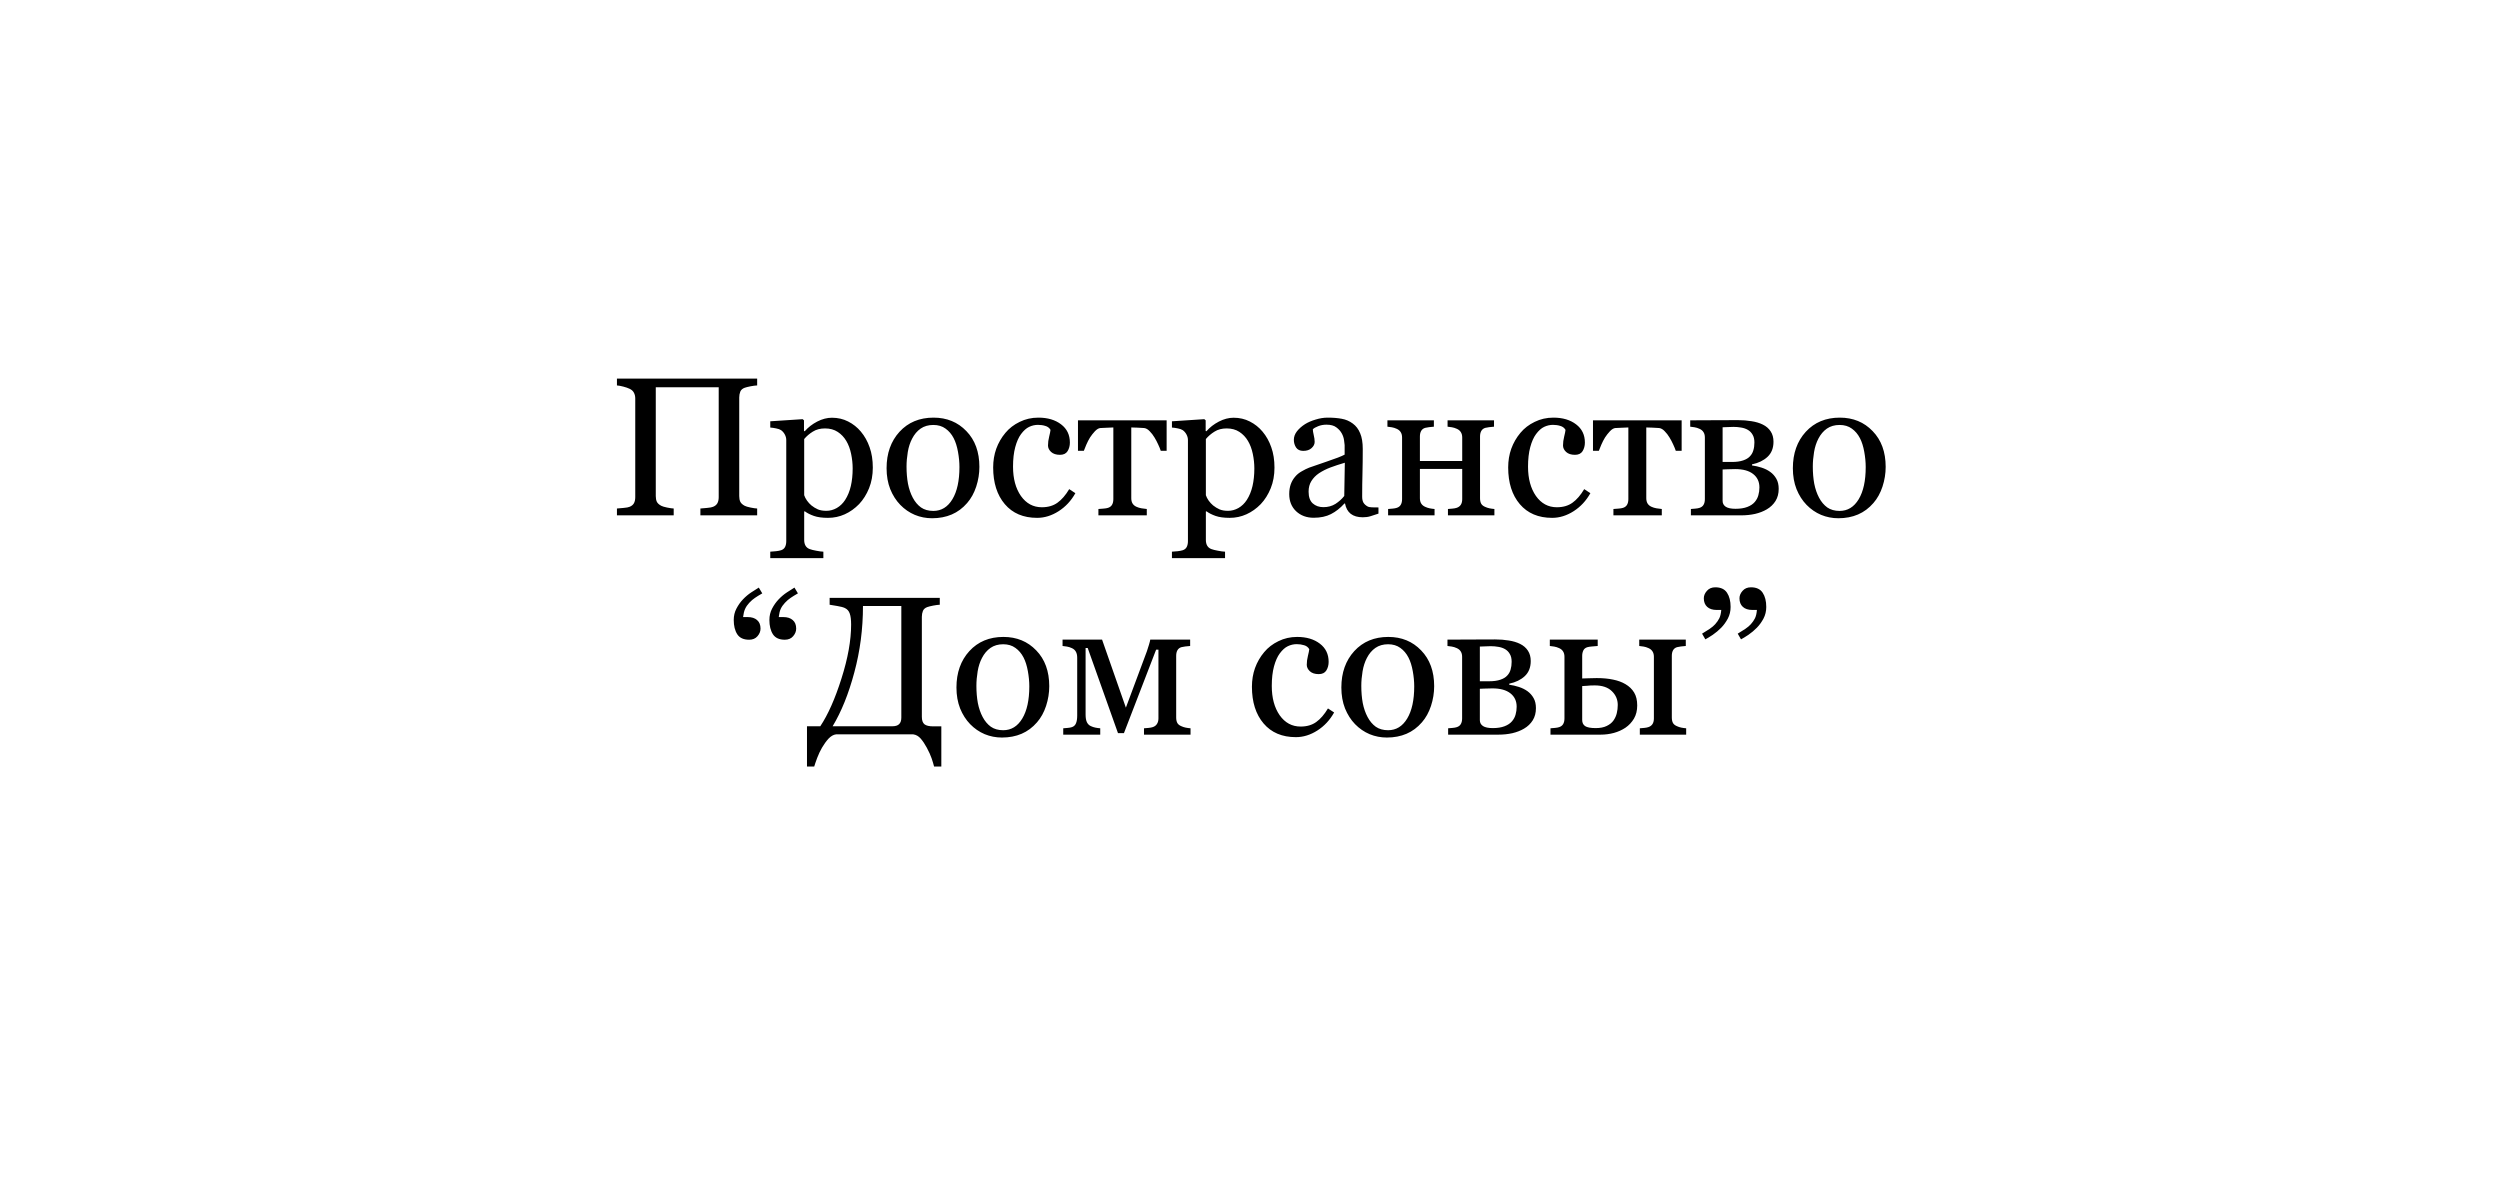 <?xml version="1.0" encoding="UTF-8"?> <svg xmlns="http://www.w3.org/2000/svg" width="228" height="108" viewBox="0 0 228 108" fill="none"> <g filter="url(#filter0_d)"> <rect x="4" width="220" height="100" rx="5" fill="white"></rect> <path d="M69.053 43H63.876V42.376C64.017 42.364 64.219 42.347 64.482 42.323C64.752 42.3 64.936 42.265 65.036 42.218C65.212 42.148 65.341 42.042 65.423 41.901C65.505 41.755 65.546 41.567 65.546 41.339V31.319H59.807V41.242C59.807 41.447 59.839 41.62 59.903 41.761C59.974 41.901 60.108 42.024 60.308 42.13C60.407 42.183 60.583 42.235 60.835 42.288C61.093 42.341 61.295 42.37 61.441 42.376V43H56.265V42.376C56.405 42.364 56.607 42.347 56.871 42.323C57.141 42.3 57.325 42.265 57.425 42.218C57.601 42.148 57.73 42.042 57.812 41.901C57.894 41.755 57.935 41.567 57.935 41.339V32.339C57.935 32.151 57.897 31.981 57.82 31.829C57.744 31.671 57.612 31.548 57.425 31.46C57.267 31.384 57.073 31.316 56.845 31.258C56.622 31.199 56.429 31.164 56.265 31.152V30.528H69.053V31.152C68.889 31.158 68.686 31.185 68.446 31.231C68.212 31.278 68.036 31.322 67.919 31.363C67.72 31.434 67.585 31.551 67.515 31.715C67.45 31.879 67.418 32.058 67.418 32.251V41.242C67.418 41.447 67.45 41.62 67.515 41.761C67.585 41.901 67.72 42.024 67.919 42.13C68.019 42.183 68.194 42.235 68.446 42.288C68.704 42.341 68.906 42.37 69.053 42.376V43ZM78.51 35.362C78.856 35.773 79.122 36.25 79.31 36.795C79.503 37.334 79.6 37.952 79.6 38.649C79.6 39.335 79.485 39.962 79.257 40.53C79.028 41.093 78.727 41.573 78.352 41.972C77.959 42.376 77.522 42.687 77.042 42.903C76.561 43.12 76.052 43.228 75.513 43.228C74.991 43.228 74.564 43.17 74.23 43.053C73.895 42.935 73.623 42.798 73.412 42.64H73.342V45.241C73.342 45.452 73.383 45.628 73.465 45.769C73.547 45.909 73.673 46.012 73.843 46.076C73.983 46.129 74.183 46.179 74.44 46.226C74.704 46.278 74.921 46.308 75.091 46.313V46.902H70.248V46.313C70.43 46.302 70.606 46.287 70.775 46.27C70.945 46.252 71.098 46.223 71.232 46.182C71.408 46.123 71.531 46.02 71.602 45.874C71.672 45.727 71.707 45.555 71.707 45.355V36.136C71.707 35.96 71.663 35.79 71.575 35.626C71.487 35.462 71.373 35.33 71.232 35.23C71.127 35.16 70.981 35.107 70.793 35.072C70.606 35.031 70.424 35.005 70.248 34.993V34.422L73.201 34.228L73.324 34.334V35.31L73.394 35.327C73.699 34.976 74.077 34.683 74.528 34.448C74.98 34.214 75.428 34.097 75.873 34.097C76.412 34.097 76.904 34.211 77.35 34.44C77.801 34.668 78.188 34.976 78.51 35.362ZM77.077 41.594C77.311 41.23 77.484 40.809 77.596 40.328C77.707 39.848 77.763 39.312 77.763 38.72C77.763 38.286 77.716 37.844 77.622 37.393C77.528 36.941 77.382 36.549 77.183 36.215C76.983 35.875 76.723 35.6 76.4 35.389C76.078 35.178 75.691 35.072 75.24 35.072C74.807 35.072 74.438 35.169 74.133 35.362C73.828 35.55 73.564 35.775 73.342 36.039V41.163C73.394 41.321 73.48 41.485 73.597 41.655C73.72 41.825 73.855 41.972 74.001 42.095C74.183 42.241 74.379 42.361 74.59 42.455C74.801 42.543 75.059 42.587 75.363 42.587C75.691 42.587 76.008 42.502 76.312 42.332C76.617 42.156 76.872 41.91 77.077 41.594ZM89.32 38.579C89.32 39.188 89.224 39.789 89.03 40.381C88.837 40.967 88.561 41.465 88.204 41.875C87.8 42.344 87.331 42.692 86.798 42.921C86.265 43.149 85.667 43.264 85.005 43.264C84.454 43.264 83.93 43.161 83.432 42.956C82.934 42.745 82.491 42.44 82.105 42.042C81.724 41.649 81.419 41.172 81.19 40.609C80.968 40.041 80.856 39.405 80.856 38.702C80.856 37.349 81.249 36.241 82.034 35.38C82.825 34.519 83.859 34.088 85.137 34.088C86.35 34.088 87.349 34.498 88.134 35.318C88.925 36.133 89.32 37.22 89.32 38.579ZM87.501 38.597C87.501 38.157 87.457 37.694 87.369 37.208C87.281 36.716 87.149 36.3 86.974 35.96C86.786 35.597 86.54 35.307 86.235 35.09C85.931 34.867 85.559 34.756 85.119 34.756C84.668 34.756 84.281 34.867 83.959 35.09C83.643 35.312 83.385 35.617 83.186 36.004C82.998 36.361 82.866 36.769 82.79 37.226C82.714 37.683 82.676 38.125 82.676 38.553C82.676 39.115 82.72 39.637 82.808 40.117C82.901 40.592 83.048 41.017 83.247 41.392C83.446 41.767 83.695 42.062 83.994 42.279C84.299 42.49 84.674 42.596 85.119 42.596C85.852 42.596 86.432 42.241 86.859 41.532C87.287 40.823 87.501 39.845 87.501 38.597ZM94.585 43.228C93.331 43.228 92.35 42.812 91.641 41.98C90.932 41.148 90.577 40.032 90.577 38.632C90.577 38.023 90.671 37.454 90.858 36.927C91.052 36.394 91.33 35.91 91.693 35.477C92.039 35.06 92.473 34.727 92.994 34.475C93.516 34.217 94.084 34.088 94.699 34.088C95.549 34.088 96.24 34.293 96.773 34.703C97.307 35.107 97.573 35.661 97.573 36.364C97.573 36.657 97.503 36.918 97.362 37.147C97.222 37.369 96.99 37.48 96.668 37.48C96.322 37.48 96.053 37.393 95.859 37.217C95.672 37.041 95.578 36.845 95.578 36.628C95.578 36.364 95.613 36.095 95.684 35.819C95.754 35.538 95.795 35.333 95.807 35.204C95.701 35.023 95.543 34.902 95.332 34.844C95.127 34.779 94.904 34.747 94.664 34.747C94.383 34.747 94.113 34.809 93.856 34.932C93.603 35.049 93.357 35.269 93.117 35.591C92.9 35.884 92.725 36.279 92.59 36.777C92.455 37.275 92.388 37.87 92.388 38.562C92.388 39.651 92.628 40.542 93.108 41.233C93.595 41.919 94.231 42.262 95.016 42.262C95.584 42.262 96.059 42.124 96.439 41.849C96.826 41.573 97.184 41.16 97.512 40.609L98.074 40.978C97.688 41.67 97.178 42.218 96.545 42.622C95.912 43.026 95.259 43.228 94.585 43.228ZM106.397 37.111H105.861C105.809 36.947 105.729 36.754 105.624 36.531C105.524 36.309 105.413 36.098 105.29 35.898C105.161 35.682 105.015 35.491 104.851 35.327C104.692 35.157 104.525 35.06 104.35 35.037C104.168 35.02 103.966 35.008 103.743 35.002C103.521 34.99 103.33 34.984 103.172 34.984V41.435C103.172 41.635 103.213 41.799 103.295 41.928C103.377 42.057 103.5 42.156 103.664 42.227C103.793 42.285 103.939 42.329 104.104 42.358C104.268 42.388 104.429 42.408 104.587 42.42V43H100.175V42.42C100.31 42.408 100.462 42.397 100.632 42.385C100.808 42.373 100.948 42.35 101.054 42.315C101.218 42.262 101.338 42.171 101.414 42.042C101.496 41.907 101.537 41.734 101.537 41.523V34.984C101.35 34.99 101.139 34.999 100.904 35.011C100.67 35.017 100.485 35.025 100.351 35.037C100.198 35.049 100.034 35.145 99.858 35.327C99.689 35.509 99.539 35.699 99.41 35.898C99.287 36.098 99.173 36.32 99.067 36.566C98.962 36.807 98.889 36.988 98.848 37.111H98.311V34.334H106.397V37.111ZM115.143 35.362C115.488 35.773 115.755 36.25 115.942 36.795C116.136 37.334 116.232 37.952 116.232 38.649C116.232 39.335 116.118 39.962 115.89 40.53C115.661 41.093 115.359 41.573 114.984 41.972C114.592 42.376 114.155 42.687 113.675 42.903C113.194 43.12 112.685 43.228 112.146 43.228C111.624 43.228 111.196 43.17 110.862 43.053C110.528 42.935 110.256 42.798 110.045 42.64H109.975V45.241C109.975 45.452 110.016 45.628 110.098 45.769C110.18 45.909 110.306 46.012 110.476 46.076C110.616 46.129 110.815 46.179 111.073 46.226C111.337 46.278 111.554 46.308 111.724 46.313V46.902H106.881V46.313C107.062 46.302 107.238 46.287 107.408 46.27C107.578 46.252 107.73 46.223 107.865 46.182C108.041 46.123 108.164 46.02 108.234 45.874C108.305 45.727 108.34 45.555 108.34 45.355V36.136C108.34 35.96 108.296 35.79 108.208 35.626C108.12 35.462 108.006 35.33 107.865 35.23C107.76 35.16 107.613 35.107 107.426 35.072C107.238 35.031 107.057 35.005 106.881 34.993V34.422L109.834 34.228L109.957 34.334V35.31L110.027 35.327C110.332 34.976 110.71 34.683 111.161 34.448C111.612 34.214 112.061 34.097 112.506 34.097C113.045 34.097 113.537 34.211 113.982 34.44C114.434 34.668 114.82 34.976 115.143 35.362ZM113.71 41.594C113.944 41.23 114.117 40.809 114.229 40.328C114.34 39.848 114.396 39.312 114.396 38.72C114.396 38.286 114.349 37.844 114.255 37.393C114.161 36.941 114.015 36.549 113.815 36.215C113.616 35.875 113.355 35.6 113.033 35.389C112.711 35.178 112.324 35.072 111.873 35.072C111.439 35.072 111.07 35.169 110.766 35.362C110.461 35.55 110.197 35.775 109.975 36.039V41.163C110.027 41.321 110.112 41.485 110.229 41.655C110.353 41.825 110.487 41.972 110.634 42.095C110.815 42.241 111.012 42.361 111.223 42.455C111.434 42.543 111.691 42.587 111.996 42.587C112.324 42.587 112.641 42.502 112.945 42.332C113.25 42.156 113.505 41.91 113.71 41.594ZM125.716 42.842C125.44 42.941 125.197 43.02 124.986 43.079C124.781 43.144 124.547 43.176 124.283 43.176C123.826 43.176 123.46 43.07 123.185 42.859C122.915 42.643 122.742 42.329 122.666 41.919H122.613C122.232 42.341 121.822 42.663 121.383 42.886C120.949 43.108 120.425 43.22 119.81 43.22C119.159 43.22 118.623 43.02 118.201 42.622C117.785 42.224 117.577 41.702 117.577 41.058C117.577 40.724 117.624 40.425 117.718 40.161C117.812 39.898 117.952 39.66 118.14 39.449C118.286 39.273 118.479 39.118 118.72 38.983C118.96 38.843 119.186 38.731 119.396 38.649C119.66 38.55 120.193 38.365 120.996 38.096C121.805 37.826 122.35 37.615 122.631 37.463V36.593C122.631 36.517 122.613 36.37 122.578 36.153C122.549 35.937 122.481 35.731 122.376 35.538C122.259 35.321 122.092 35.134 121.875 34.976C121.664 34.812 121.362 34.73 120.97 34.73C120.7 34.73 120.448 34.776 120.214 34.87C119.985 34.958 119.824 35.052 119.73 35.151C119.73 35.269 119.757 35.441 119.81 35.67C119.868 35.898 119.897 36.109 119.897 36.303C119.897 36.508 119.804 36.695 119.616 36.865C119.435 37.035 119.18 37.12 118.852 37.12C118.559 37.12 118.342 37.018 118.201 36.812C118.066 36.602 117.999 36.367 117.999 36.109C117.999 35.84 118.093 35.582 118.28 35.336C118.474 35.09 118.723 34.87 119.027 34.677C119.291 34.513 119.61 34.375 119.985 34.264C120.36 34.147 120.727 34.088 121.084 34.088C121.576 34.088 122.004 34.123 122.367 34.193C122.736 34.258 123.07 34.401 123.369 34.624C123.668 34.841 123.894 35.137 124.046 35.512C124.204 35.881 124.283 36.358 124.283 36.944C124.283 37.782 124.274 38.526 124.257 39.177C124.239 39.821 124.23 40.527 124.23 41.295C124.23 41.523 124.269 41.705 124.345 41.84C124.427 41.975 124.55 42.089 124.714 42.183C124.802 42.235 124.939 42.265 125.127 42.27C125.32 42.276 125.517 42.279 125.716 42.279V42.842ZM122.648 38.201C122.15 38.348 121.714 38.491 121.339 38.632C120.964 38.773 120.615 38.948 120.293 39.159C120 39.358 119.769 39.596 119.599 39.871C119.429 40.141 119.344 40.463 119.344 40.838C119.344 41.324 119.47 41.682 119.722 41.91C119.979 42.139 120.305 42.253 120.697 42.253C121.113 42.253 121.479 42.153 121.796 41.954C122.112 41.749 122.379 41.509 122.596 41.233L122.648 38.201ZM136.289 43H132.053V42.42C132.188 42.408 132.325 42.397 132.466 42.385C132.612 42.373 132.738 42.35 132.844 42.315C133.008 42.262 133.134 42.171 133.222 42.042C133.31 41.907 133.354 41.734 133.354 41.523V38.764H129.495V41.435C129.495 41.635 129.536 41.799 129.618 41.928C129.7 42.057 129.823 42.156 129.987 42.227C130.11 42.285 130.242 42.329 130.383 42.358C130.529 42.388 130.679 42.408 130.831 42.42V43H126.595V42.42C126.729 42.408 126.867 42.397 127.008 42.385C127.154 42.373 127.28 42.35 127.386 42.315C127.55 42.262 127.67 42.171 127.746 42.042C127.828 41.907 127.869 41.734 127.869 41.523V35.898C127.869 35.705 127.828 35.544 127.746 35.415C127.664 35.28 127.541 35.178 127.377 35.107C127.225 35.037 127.075 34.99 126.929 34.967C126.788 34.943 126.656 34.926 126.533 34.914V34.334H130.77V34.914C130.6 34.926 130.45 34.94 130.321 34.958C130.198 34.976 130.084 34.996 129.979 35.02C129.814 35.066 129.691 35.16 129.609 35.301C129.533 35.435 129.495 35.605 129.495 35.81V38.043H133.354V35.898C133.354 35.705 133.312 35.544 133.23 35.415C133.148 35.28 133.025 35.178 132.861 35.107C132.709 35.037 132.56 34.99 132.413 34.967C132.272 34.943 132.141 34.926 132.018 34.914V34.334H136.254V34.914C136.084 34.926 135.935 34.94 135.806 34.958C135.683 34.976 135.568 34.996 135.463 35.02C135.299 35.066 135.176 35.16 135.094 35.301C135.018 35.435 134.979 35.605 134.979 35.81V41.435C134.979 41.641 135.015 41.808 135.085 41.937C135.155 42.06 135.275 42.156 135.445 42.227C135.568 42.285 135.7 42.329 135.841 42.358C135.987 42.388 136.137 42.408 136.289 42.42V43ZM141.554 43.228C140.3 43.228 139.318 42.812 138.609 41.98C137.9 41.148 137.546 40.032 137.546 38.632C137.546 38.023 137.64 37.454 137.827 36.927C138.021 36.394 138.299 35.91 138.662 35.477C139.008 35.06 139.441 34.727 139.963 34.475C140.484 34.217 141.053 34.088 141.668 34.088C142.518 34.088 143.209 34.293 143.742 34.703C144.275 35.107 144.542 35.661 144.542 36.364C144.542 36.657 144.472 36.918 144.331 37.147C144.19 37.369 143.959 37.48 143.637 37.48C143.291 37.48 143.021 37.393 142.828 37.217C142.641 37.041 142.547 36.845 142.547 36.628C142.547 36.364 142.582 36.095 142.652 35.819C142.723 35.538 142.764 35.333 142.775 35.204C142.67 35.023 142.512 34.902 142.301 34.844C142.096 34.779 141.873 34.747 141.633 34.747C141.352 34.747 141.082 34.809 140.824 34.932C140.572 35.049 140.326 35.269 140.086 35.591C139.869 35.884 139.693 36.279 139.559 36.777C139.424 37.275 139.356 37.87 139.356 38.562C139.356 39.651 139.597 40.542 140.077 41.233C140.563 41.919 141.199 42.262 141.984 42.262C142.553 42.262 143.027 42.124 143.408 41.849C143.795 41.573 144.152 41.16 144.48 40.609L145.043 40.978C144.656 41.67 144.146 42.218 143.514 42.622C142.881 43.026 142.228 43.228 141.554 43.228ZM153.366 37.111H152.83C152.777 36.947 152.698 36.754 152.593 36.531C152.493 36.309 152.382 36.098 152.259 35.898C152.13 35.682 151.983 35.491 151.819 35.327C151.661 35.157 151.494 35.06 151.318 35.037C151.137 35.02 150.935 35.008 150.712 35.002C150.489 34.99 150.299 34.984 150.141 34.984V41.435C150.141 41.635 150.182 41.799 150.264 41.928C150.346 42.057 150.469 42.156 150.633 42.227C150.762 42.285 150.908 42.329 151.072 42.358C151.236 42.388 151.397 42.408 151.556 42.42V43H147.144V42.42C147.278 42.408 147.431 42.397 147.601 42.385C147.776 42.373 147.917 42.35 148.022 42.315C148.187 42.262 148.307 42.171 148.383 42.042C148.465 41.907 148.506 41.734 148.506 41.523V34.984C148.318 34.99 148.107 34.999 147.873 35.011C147.639 35.017 147.454 35.025 147.319 35.037C147.167 35.049 147.003 35.145 146.827 35.327C146.657 35.509 146.508 35.699 146.379 35.898C146.256 36.098 146.142 36.32 146.036 36.566C145.931 36.807 145.857 36.988 145.816 37.111H145.28V34.334H153.366V37.111ZM160.459 40.451C160.459 39.935 160.269 39.528 159.888 39.23C159.507 38.931 158.962 38.781 158.253 38.781C157.942 38.781 157.696 38.787 157.515 38.799C157.339 38.81 157.201 38.816 157.102 38.816V41.682C157.102 41.91 157.198 42.089 157.392 42.218C157.585 42.341 157.881 42.402 158.279 42.402C158.701 42.402 159.059 42.347 159.352 42.235C159.645 42.124 159.873 41.972 160.037 41.778C160.195 41.591 160.304 41.386 160.362 41.163C160.427 40.94 160.459 40.703 160.459 40.451ZM162.217 40.583C162.217 41.011 162.12 41.38 161.927 41.69C161.733 42.001 161.467 42.256 161.127 42.455C160.816 42.637 160.462 42.774 160.063 42.868C159.665 42.956 159.24 43 158.789 43H154.21V42.42C154.345 42.408 154.482 42.397 154.623 42.385C154.77 42.373 154.896 42.35 155.001 42.315C155.165 42.262 155.285 42.171 155.361 42.042C155.443 41.907 155.484 41.734 155.484 41.523V35.898C155.484 35.705 155.443 35.544 155.361 35.415C155.279 35.28 155.156 35.178 154.992 35.107C154.84 35.037 154.69 34.99 154.544 34.967C154.403 34.943 154.271 34.926 154.148 34.914V34.334C154.67 34.334 155.314 34.331 156.082 34.325C156.855 34.319 157.661 34.316 158.499 34.316C158.944 34.316 159.357 34.349 159.738 34.413C160.125 34.472 160.468 34.574 160.767 34.721C161.077 34.873 161.317 35.081 161.487 35.345C161.657 35.602 161.742 35.916 161.742 36.285C161.742 36.865 161.561 37.325 161.197 37.665C160.84 37.999 160.368 38.227 159.782 38.351V38.447C160.081 38.488 160.374 38.556 160.661 38.649C160.954 38.743 161.215 38.872 161.443 39.036C161.678 39.206 161.865 39.417 162.006 39.669C162.146 39.915 162.217 40.22 162.217 40.583ZM160.002 36.355C160.002 36.062 159.946 35.825 159.835 35.644C159.729 35.456 159.586 35.31 159.404 35.204C159.223 35.099 159.018 35.028 158.789 34.993C158.566 34.952 158.335 34.932 158.095 34.932C157.942 34.932 157.772 34.938 157.585 34.949C157.403 34.955 157.242 34.961 157.102 34.967V38.131H157.954C158.358 38.131 158.698 38.084 158.974 37.99C159.249 37.897 159.457 37.77 159.598 37.612C159.744 37.46 159.847 37.278 159.905 37.067C159.97 36.856 160.002 36.619 160.002 36.355ZM171.973 38.579C171.973 39.188 171.876 39.789 171.683 40.381C171.489 40.967 171.214 41.465 170.856 41.875C170.452 42.344 169.983 42.692 169.45 42.921C168.917 43.149 168.319 43.264 167.657 43.264C167.106 43.264 166.582 43.161 166.084 42.956C165.586 42.745 165.144 42.44 164.757 42.042C164.376 41.649 164.071 41.172 163.843 40.609C163.62 40.041 163.509 39.405 163.509 38.702C163.509 37.349 163.901 36.241 164.687 35.38C165.478 34.519 166.512 34.088 167.789 34.088C169.002 34.088 170.001 34.498 170.786 35.318C171.577 36.133 171.973 37.22 171.973 38.579ZM170.153 38.597C170.153 38.157 170.109 37.694 170.021 37.208C169.934 36.716 169.802 36.3 169.626 35.96C169.438 35.597 169.192 35.307 168.888 35.09C168.583 34.867 168.211 34.756 167.771 34.756C167.32 34.756 166.934 34.867 166.611 35.09C166.295 35.312 166.037 35.617 165.838 36.004C165.65 36.361 165.519 36.769 165.442 37.226C165.366 37.683 165.328 38.125 165.328 38.553C165.328 39.115 165.372 39.637 165.46 40.117C165.554 40.592 165.7 41.017 165.899 41.392C166.099 41.767 166.348 42.062 166.646 42.279C166.951 42.49 167.326 42.596 167.771 42.596C168.504 42.596 169.084 42.241 169.512 41.532C169.939 40.823 170.153 39.845 170.153 38.597ZM69.519 50.115C69.243 50.273 69.02 50.411 68.851 50.528C68.681 50.64 68.508 50.789 68.332 50.977C68.168 51.152 68.042 51.337 67.954 51.53C67.866 51.724 67.805 51.973 67.769 52.277H68.191C68.555 52.277 68.839 52.368 69.044 52.55C69.255 52.726 69.36 52.986 69.36 53.332C69.36 53.578 69.267 53.81 69.079 54.026C68.897 54.237 68.645 54.343 68.323 54.343C67.819 54.343 67.459 54.179 67.242 53.851C67.025 53.517 66.917 53.08 66.917 52.541C66.917 52.16 66.999 51.815 67.163 51.504C67.327 51.188 67.526 50.906 67.761 50.66C68.001 50.408 68.256 50.194 68.525 50.019C68.795 49.843 69.02 49.699 69.202 49.588L69.519 50.115ZM72.77 50.115C72.495 50.273 72.272 50.411 72.103 50.528C71.933 50.64 71.76 50.789 71.584 50.977C71.414 51.158 71.285 51.346 71.197 51.539C71.115 51.727 71.057 51.973 71.022 52.277H71.443C71.807 52.277 72.091 52.368 72.296 52.55C72.507 52.726 72.612 52.986 72.612 53.332C72.612 53.578 72.519 53.81 72.331 54.026C72.149 54.237 71.897 54.343 71.575 54.343C71.071 54.343 70.711 54.179 70.494 53.851C70.277 53.517 70.169 53.08 70.169 52.541C70.169 52.16 70.251 51.815 70.415 51.504C70.579 51.188 70.778 50.906 71.013 50.66C71.253 50.408 71.508 50.194 71.777 50.019C72.047 49.843 72.272 49.699 72.454 49.588L72.77 50.115ZM82.201 61.444V51.267H78.703C78.703 53.358 78.439 55.38 77.912 57.331C77.391 59.282 76.731 60.917 75.935 62.235H81.384C81.665 62.235 81.87 62.171 81.999 62.042C82.134 61.913 82.201 61.714 82.201 61.444ZM76.242 62.974C76.008 63.003 75.779 63.135 75.557 63.369C75.34 63.609 75.144 63.882 74.968 64.186C74.804 64.468 74.657 64.778 74.528 65.118C74.399 65.464 74.309 65.728 74.256 65.909H73.597V62.235H74.81C75.519 61.169 76.163 59.716 76.743 57.876C77.329 56.036 77.622 54.398 77.622 52.963C77.622 52.523 77.581 52.19 77.499 51.961C77.423 51.727 77.273 51.557 77.051 51.451C76.904 51.381 76.673 51.319 76.356 51.267C76.04 51.208 75.809 51.17 75.662 51.152V50.528H85.708V51.152C85.544 51.158 85.342 51.185 85.102 51.231C84.867 51.278 84.691 51.322 84.574 51.363C84.375 51.434 84.24 51.551 84.17 51.715C84.106 51.879 84.073 52.058 84.073 52.251V61.374C84.073 61.702 84.155 61.931 84.319 62.06C84.483 62.183 84.747 62.244 85.11 62.244H85.849V65.909H85.189C85.131 65.681 85.055 65.429 84.961 65.153C84.867 64.878 84.721 64.556 84.522 64.186C84.346 63.858 84.161 63.583 83.968 63.36C83.774 63.138 83.549 63.009 83.291 62.974H76.242ZM95.692 58.579C95.692 59.188 95.596 59.789 95.402 60.381C95.209 60.967 94.934 61.465 94.576 61.875C94.172 62.344 93.703 62.692 93.17 62.921C92.637 63.149 92.039 63.264 91.377 63.264C90.826 63.264 90.302 63.161 89.804 62.956C89.306 62.745 88.863 62.44 88.477 62.042C88.096 61.649 87.791 61.172 87.562 60.609C87.34 60.041 87.228 59.405 87.228 58.702C87.228 57.349 87.621 56.241 88.406 55.38C89.197 54.519 90.231 54.088 91.509 54.088C92.722 54.088 93.721 54.498 94.506 55.318C95.297 56.133 95.692 57.22 95.692 58.579ZM93.873 58.597C93.873 58.157 93.829 57.694 93.741 57.208C93.653 56.716 93.522 56.3 93.346 55.96C93.158 55.597 92.912 55.307 92.607 55.09C92.303 54.867 91.931 54.756 91.491 54.756C91.04 54.756 90.653 54.867 90.331 55.09C90.015 55.312 89.757 55.617 89.558 56.004C89.37 56.361 89.238 56.769 89.162 57.226C89.086 57.683 89.048 58.125 89.048 58.553C89.048 59.115 89.092 59.637 89.18 60.117C89.273 60.592 89.42 61.017 89.619 61.392C89.818 61.767 90.067 62.062 90.366 62.279C90.671 62.49 91.046 62.596 91.491 62.596C92.224 62.596 92.804 62.241 93.231 61.532C93.659 60.823 93.873 59.845 93.873 58.597ZM108.577 63H104.332V62.42C104.467 62.408 104.604 62.397 104.745 62.385C104.892 62.373 105.018 62.35 105.123 62.315C105.293 62.262 105.422 62.168 105.51 62.033C105.604 61.893 105.65 61.723 105.65 61.523V55.248H105.439L102.504 62.859H101.959L99.199 55.099H99.006V61.172C99.006 61.471 99.047 61.705 99.129 61.875C99.217 62.045 99.34 62.162 99.498 62.227C99.621 62.285 99.753 62.329 99.894 62.358C100.04 62.388 100.189 62.408 100.342 62.42V63H96.967V62.42C97.102 62.408 97.239 62.397 97.38 62.385C97.526 62.373 97.652 62.35 97.758 62.315C97.934 62.256 98.057 62.142 98.127 61.972C98.203 61.796 98.241 61.559 98.241 61.26V55.986C98.241 55.758 98.2 55.573 98.118 55.433C98.036 55.286 97.913 55.178 97.749 55.107C97.597 55.037 97.447 54.99 97.301 54.967C97.16 54.943 97.028 54.926 96.905 54.914V54.334H100.509L102.68 60.539L104.596 55.398C104.654 55.227 104.719 55.025 104.789 54.791C104.859 54.557 104.897 54.404 104.903 54.334H108.542V54.914C108.372 54.926 108.223 54.94 108.094 54.958C107.971 54.976 107.856 54.996 107.751 55.02C107.587 55.066 107.464 55.16 107.382 55.301C107.306 55.435 107.268 55.605 107.268 55.81V61.435C107.268 61.641 107.303 61.808 107.373 61.937C107.443 62.06 107.563 62.156 107.733 62.227C107.856 62.285 107.988 62.329 108.129 62.358C108.275 62.388 108.425 62.408 108.577 62.42V63ZM118.184 63.228C116.93 63.228 115.948 62.812 115.239 61.98C114.53 61.148 114.176 60.032 114.176 58.632C114.176 58.023 114.27 57.454 114.457 56.927C114.65 56.394 114.929 55.91 115.292 55.477C115.638 55.06 116.071 54.727 116.593 54.475C117.114 54.217 117.683 54.088 118.298 54.088C119.147 54.088 119.839 54.293 120.372 54.703C120.905 55.107 121.172 55.661 121.172 56.364C121.172 56.657 121.102 56.918 120.961 57.147C120.82 57.369 120.589 57.48 120.267 57.48C119.921 57.48 119.651 57.393 119.458 57.217C119.271 57.041 119.177 56.845 119.177 56.628C119.177 56.364 119.212 56.095 119.282 55.819C119.353 55.538 119.394 55.333 119.405 55.204C119.3 55.023 119.142 54.902 118.931 54.844C118.726 54.779 118.503 54.747 118.263 54.747C117.981 54.747 117.712 54.809 117.454 54.932C117.202 55.049 116.956 55.269 116.716 55.591C116.499 55.884 116.323 56.279 116.188 56.777C116.054 57.275 115.986 57.87 115.986 58.562C115.986 59.651 116.227 60.542 116.707 61.233C117.193 61.919 117.829 62.262 118.614 62.262C119.183 62.262 119.657 62.124 120.038 61.849C120.425 61.573 120.782 61.16 121.11 60.609L121.673 60.978C121.286 61.67 120.776 62.218 120.144 62.622C119.511 63.026 118.857 63.228 118.184 63.228ZM130.796 58.579C130.796 59.188 130.699 59.789 130.506 60.381C130.312 60.967 130.037 61.465 129.68 61.875C129.275 62.344 128.807 62.692 128.273 62.921C127.74 63.149 127.143 63.264 126.48 63.264C125.93 63.264 125.405 63.161 124.907 62.956C124.409 62.745 123.967 62.44 123.58 62.042C123.199 61.649 122.895 61.172 122.666 60.609C122.443 60.041 122.332 59.405 122.332 58.702C122.332 57.349 122.725 56.241 123.51 55.38C124.301 54.519 125.335 54.088 126.612 54.088C127.825 54.088 128.824 54.498 129.609 55.318C130.4 56.133 130.796 57.22 130.796 58.579ZM128.977 58.597C128.977 58.157 128.933 57.694 128.845 57.208C128.757 56.716 128.625 56.3 128.449 55.96C128.262 55.597 128.016 55.307 127.711 55.09C127.406 54.867 127.034 54.756 126.595 54.756C126.144 54.756 125.757 54.867 125.435 55.09C125.118 55.312 124.86 55.617 124.661 56.004C124.474 56.361 124.342 56.769 124.266 57.226C124.189 57.683 124.151 58.125 124.151 58.553C124.151 59.115 124.195 59.637 124.283 60.117C124.377 60.592 124.523 61.017 124.723 61.392C124.922 61.767 125.171 62.062 125.47 62.279C125.774 62.49 126.149 62.596 126.595 62.596C127.327 62.596 127.907 62.241 128.335 61.532C128.763 60.823 128.977 59.845 128.977 58.597ZM138.319 60.451C138.319 59.935 138.129 59.528 137.748 59.23C137.367 58.931 136.822 58.781 136.113 58.781C135.803 58.781 135.557 58.787 135.375 58.799C135.199 58.81 135.062 58.816 134.962 58.816V61.682C134.962 61.91 135.059 62.089 135.252 62.218C135.445 62.341 135.741 62.402 136.14 62.402C136.562 62.402 136.919 62.347 137.212 62.235C137.505 62.124 137.733 61.972 137.897 61.778C138.056 61.591 138.164 61.386 138.223 61.163C138.287 60.94 138.319 60.703 138.319 60.451ZM140.077 60.583C140.077 61.011 139.98 61.38 139.787 61.69C139.594 62.001 139.327 62.256 138.987 62.455C138.677 62.637 138.322 62.774 137.924 62.868C137.525 62.956 137.101 63 136.649 63H132.07V62.42C132.205 62.408 132.343 62.397 132.483 62.385C132.63 62.373 132.756 62.35 132.861 62.315C133.025 62.262 133.146 62.171 133.222 62.042C133.304 61.907 133.345 61.734 133.345 61.523V55.898C133.345 55.705 133.304 55.544 133.222 55.415C133.14 55.28 133.017 55.178 132.853 55.107C132.7 55.037 132.551 54.99 132.404 54.967C132.264 54.943 132.132 54.926 132.009 54.914V54.334C132.53 54.334 133.175 54.331 133.942 54.325C134.716 54.319 135.521 54.316 136.359 54.316C136.805 54.316 137.218 54.349 137.599 54.413C137.985 54.472 138.328 54.574 138.627 54.721C138.938 54.873 139.178 55.081 139.348 55.345C139.518 55.602 139.603 55.916 139.603 56.285C139.603 56.865 139.421 57.325 139.058 57.665C138.7 57.999 138.229 58.227 137.643 58.351V58.447C137.941 58.488 138.234 58.556 138.521 58.649C138.814 58.743 139.075 58.872 139.304 59.036C139.538 59.206 139.726 59.417 139.866 59.669C140.007 59.915 140.077 60.22 140.077 60.583ZM137.862 56.355C137.862 56.062 137.807 55.825 137.695 55.644C137.59 55.456 137.446 55.31 137.265 55.204C137.083 55.099 136.878 55.028 136.649 54.993C136.427 54.952 136.195 54.932 135.955 54.932C135.803 54.932 135.633 54.938 135.445 54.949C135.264 54.955 135.103 54.961 134.962 54.967V58.131H135.814C136.219 58.131 136.559 58.084 136.834 57.99C137.109 57.897 137.317 57.77 137.458 57.612C137.604 57.46 137.707 57.278 137.766 57.067C137.83 56.856 137.862 56.619 137.862 56.355ZM147.539 60.293C147.539 59.801 147.36 59.382 147.003 59.036C146.646 58.685 146.124 58.509 145.438 58.509C145.151 58.509 144.914 58.52 144.727 58.544C144.539 58.562 144.396 58.57 144.296 58.57V61.664C144.296 61.91 144.384 62.095 144.56 62.218C144.741 62.341 145.066 62.402 145.535 62.402C145.934 62.402 146.265 62.338 146.528 62.209C146.798 62.08 147.003 61.916 147.144 61.717C147.296 61.5 147.398 61.274 147.451 61.04C147.51 60.806 147.539 60.557 147.539 60.293ZM149.314 60.337C149.314 60.8 149.215 61.201 149.016 61.541C148.816 61.875 148.559 62.15 148.242 62.367C147.926 62.578 147.574 62.736 147.188 62.842C146.801 62.947 146.396 63 145.975 63H141.404V62.42C141.539 62.408 141.677 62.397 141.817 62.385C141.964 62.373 142.09 62.35 142.195 62.315C142.359 62.262 142.479 62.171 142.556 62.042C142.638 61.907 142.679 61.734 142.679 61.523V55.898C142.679 55.705 142.638 55.544 142.556 55.415C142.474 55.28 142.351 55.178 142.187 55.107C142.034 55.037 141.885 54.99 141.738 54.967C141.598 54.943 141.466 54.926 141.343 54.914V54.334H145.711V54.914C145.535 54.926 145.362 54.94 145.192 54.958C145.028 54.97 144.891 54.99 144.779 55.02C144.598 55.072 144.472 55.172 144.401 55.318C144.331 55.465 144.296 55.629 144.296 55.81V57.876C144.53 57.87 144.729 57.864 144.894 57.858C145.063 57.847 145.307 57.841 145.623 57.841C146.191 57.841 146.689 57.888 147.117 57.981C147.551 58.069 147.926 58.207 148.242 58.395C148.582 58.594 148.846 58.849 149.033 59.159C149.221 59.47 149.314 59.862 149.314 60.337ZM153.779 63H149.552V62.42C149.687 62.408 149.821 62.397 149.956 62.385C150.097 62.373 150.22 62.35 150.325 62.315C150.489 62.262 150.615 62.171 150.703 62.042C150.791 61.907 150.835 61.734 150.835 61.523V55.898C150.835 55.705 150.794 55.544 150.712 55.415C150.63 55.28 150.507 55.178 150.343 55.107C150.19 55.037 150.041 54.99 149.895 54.967C149.754 54.943 149.622 54.926 149.499 54.914V54.334H153.744V54.914C153.574 54.926 153.425 54.94 153.296 54.958C153.173 54.976 153.059 54.996 152.953 55.02C152.789 55.066 152.666 55.16 152.584 55.301C152.508 55.435 152.47 55.605 152.47 55.81V61.435C152.47 61.641 152.505 61.808 152.575 61.937C152.646 62.06 152.766 62.156 152.936 62.227C153.059 62.285 153.19 62.329 153.331 62.358C153.478 62.388 153.627 62.408 153.779 62.42V63ZM157.831 51.355C157.831 51.741 157.746 52.096 157.576 52.418C157.406 52.734 157.207 53.01 156.979 53.244C156.744 53.484 156.486 53.701 156.205 53.895C155.924 54.082 155.698 54.22 155.528 54.308L155.229 53.789C155.47 53.648 155.698 53.505 155.915 53.358C156.138 53.206 156.308 53.062 156.425 52.928C156.583 52.752 156.709 52.57 156.803 52.383C156.896 52.19 156.955 51.938 156.979 51.627H156.557C156.188 51.627 155.9 51.533 155.695 51.346C155.49 51.158 155.388 50.898 155.388 50.563C155.388 50.323 155.481 50.098 155.669 49.887C155.856 49.67 156.111 49.562 156.434 49.562C156.932 49.562 157.289 49.728 157.506 50.062C157.723 50.391 157.831 50.821 157.831 51.355ZM161.083 51.355C161.083 51.741 160.998 52.096 160.828 52.418C160.658 52.734 160.459 53.01 160.23 53.244C159.996 53.484 159.738 53.701 159.457 53.895C159.176 54.082 158.95 54.22 158.78 54.308L158.481 53.789C158.722 53.648 158.95 53.505 159.167 53.358C159.39 53.206 159.56 53.062 159.677 52.928C159.835 52.752 159.961 52.57 160.055 52.383C160.148 52.19 160.207 51.938 160.23 51.627H159.809C159.439 51.627 159.152 51.533 158.947 51.346C158.742 51.158 158.64 50.898 158.64 50.563C158.64 50.323 158.733 50.098 158.921 49.887C159.108 49.67 159.363 49.562 159.686 49.562C160.184 49.562 160.541 49.728 160.758 50.062C160.975 50.391 161.083 50.821 161.083 51.355Z" fill="black"></path> </g> <defs> <filter id="filter0_d" x="0" y="0" width="228" height="108" filterUnits="userSpaceOnUse" color-interpolation-filters="sRGB"> <feFlood flood-opacity="0" result="BackgroundImageFix"></feFlood> <feColorMatrix in="SourceAlpha" type="matrix" values="0 0 0 0 0 0 0 0 0 0 0 0 0 0 0 0 0 0 127 0"></feColorMatrix> <feOffset dy="4"></feOffset> <feGaussianBlur stdDeviation="2"></feGaussianBlur> <feColorMatrix type="matrix" values="0 0 0 0 0 0 0 0 0 0 0 0 0 0 0 0 0 0 0.25 0"></feColorMatrix> <feBlend mode="normal" in2="BackgroundImageFix" result="effect1_dropShadow"></feBlend> <feBlend mode="normal" in="SourceGraphic" in2="effect1_dropShadow" result="shape"></feBlend> </filter> </defs> </svg> 